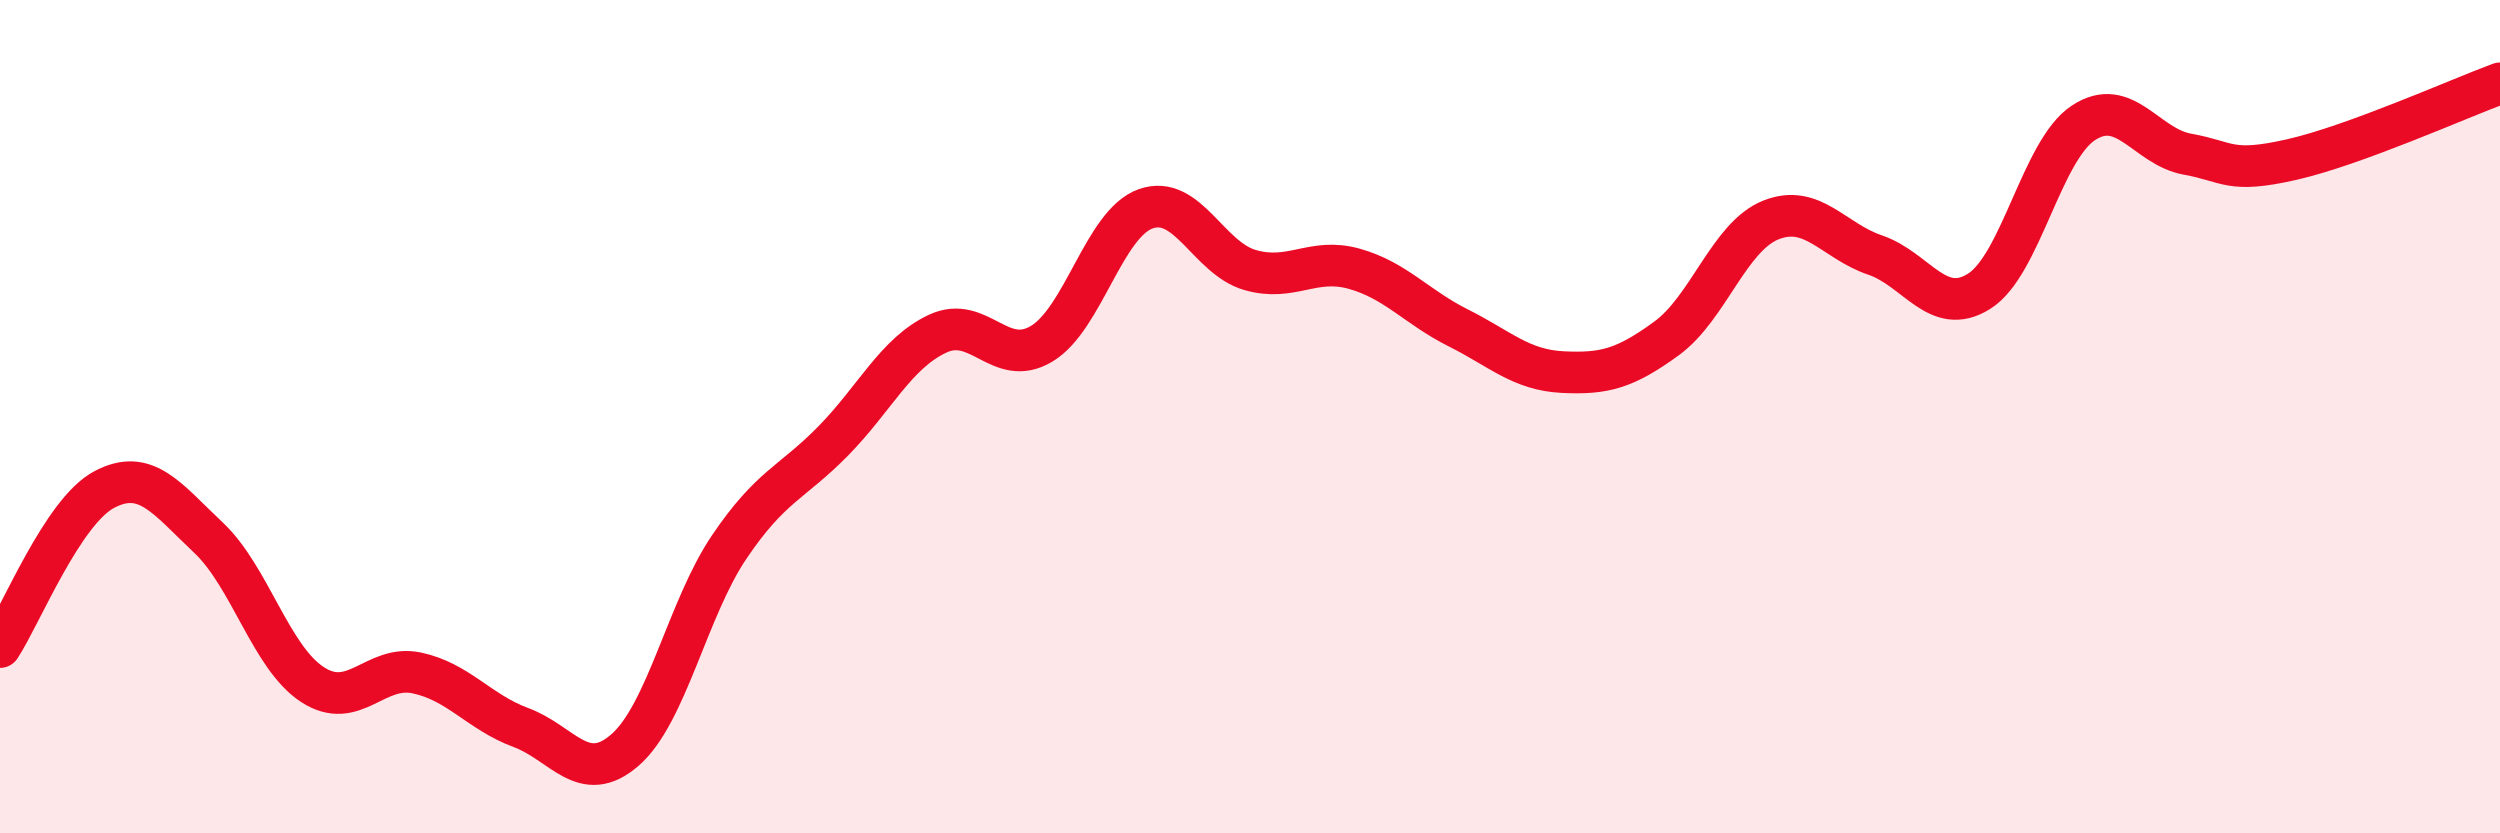 
    <svg width="60" height="20" viewBox="0 0 60 20" xmlns="http://www.w3.org/2000/svg">
      <path
        d="M 0,15.53 C 0.5,14.77 1.5,12.28 2.5,11.75 C 3.5,11.22 4,11.96 5,12.9 C 6,13.84 6.5,15.78 7.5,16.43 C 8.5,17.08 9,15.94 10,16.15 C 11,16.36 11.5,17.09 12.5,17.46 C 13.5,17.83 14,18.87 15,18 C 16,17.13 16.5,14.61 17.5,13.13 C 18.5,11.65 19,11.6 20,10.58 C 21,9.56 21.5,8.48 22.5,8.01 C 23.5,7.54 24,8.85 25,8.25 C 26,7.65 26.5,5.36 27.5,5.01 C 28.5,4.66 29,6.19 30,6.48 C 31,6.77 31.5,6.17 32.5,6.45 C 33.5,6.73 34,7.37 35,7.87 C 36,8.37 36.5,8.88 37.5,8.93 C 38.5,8.98 39,8.85 40,8.12 C 41,7.39 41.5,5.68 42.5,5.28 C 43.5,4.88 44,5.78 45,6.12 C 46,6.46 46.5,7.62 47.5,6.99 C 48.5,6.36 49,3.61 50,2.95 C 51,2.29 51.5,3.52 52.5,3.7 C 53.5,3.88 53.5,4.17 55,3.83 C 56.5,3.49 59,2.37 60,2L60 20L0 20Z"
        fill="#EB0A25"
        opacity="0.1"
        stroke-linecap="round"
        stroke-linejoin="round"
      />
      <path
        d="M 0,15.53 C 0.5,14.77 1.5,12.28 2.5,11.75 C 3.5,11.22 4,11.96 5,12.9 C 6,13.84 6.5,15.78 7.5,16.43 C 8.5,17.08 9,15.94 10,16.15 C 11,16.36 11.5,17.09 12.5,17.46 C 13.5,17.83 14,18.87 15,18 C 16,17.13 16.5,14.61 17.5,13.13 C 18.5,11.65 19,11.6 20,10.58 C 21,9.56 21.5,8.48 22.5,8.01 C 23.5,7.54 24,8.85 25,8.25 C 26,7.65 26.5,5.36 27.5,5.01 C 28.5,4.66 29,6.19 30,6.48 C 31,6.77 31.5,6.17 32.5,6.45 C 33.5,6.73 34,7.37 35,7.87 C 36,8.37 36.5,8.88 37.5,8.93 C 38.5,8.98 39,8.85 40,8.12 C 41,7.39 41.5,5.68 42.5,5.28 C 43.5,4.88 44,5.78 45,6.12 C 46,6.46 46.5,7.62 47.5,6.99 C 48.5,6.36 49,3.61 50,2.95 C 51,2.29 51.5,3.52 52.5,3.7 C 53.5,3.88 53.5,4.17 55,3.83 C 56.5,3.49 59,2.37 60,2"
        stroke="#EB0A25"
        stroke-width="1"
        fill="none"
        stroke-linecap="round"
        stroke-linejoin="round"
      />
    </svg>
  